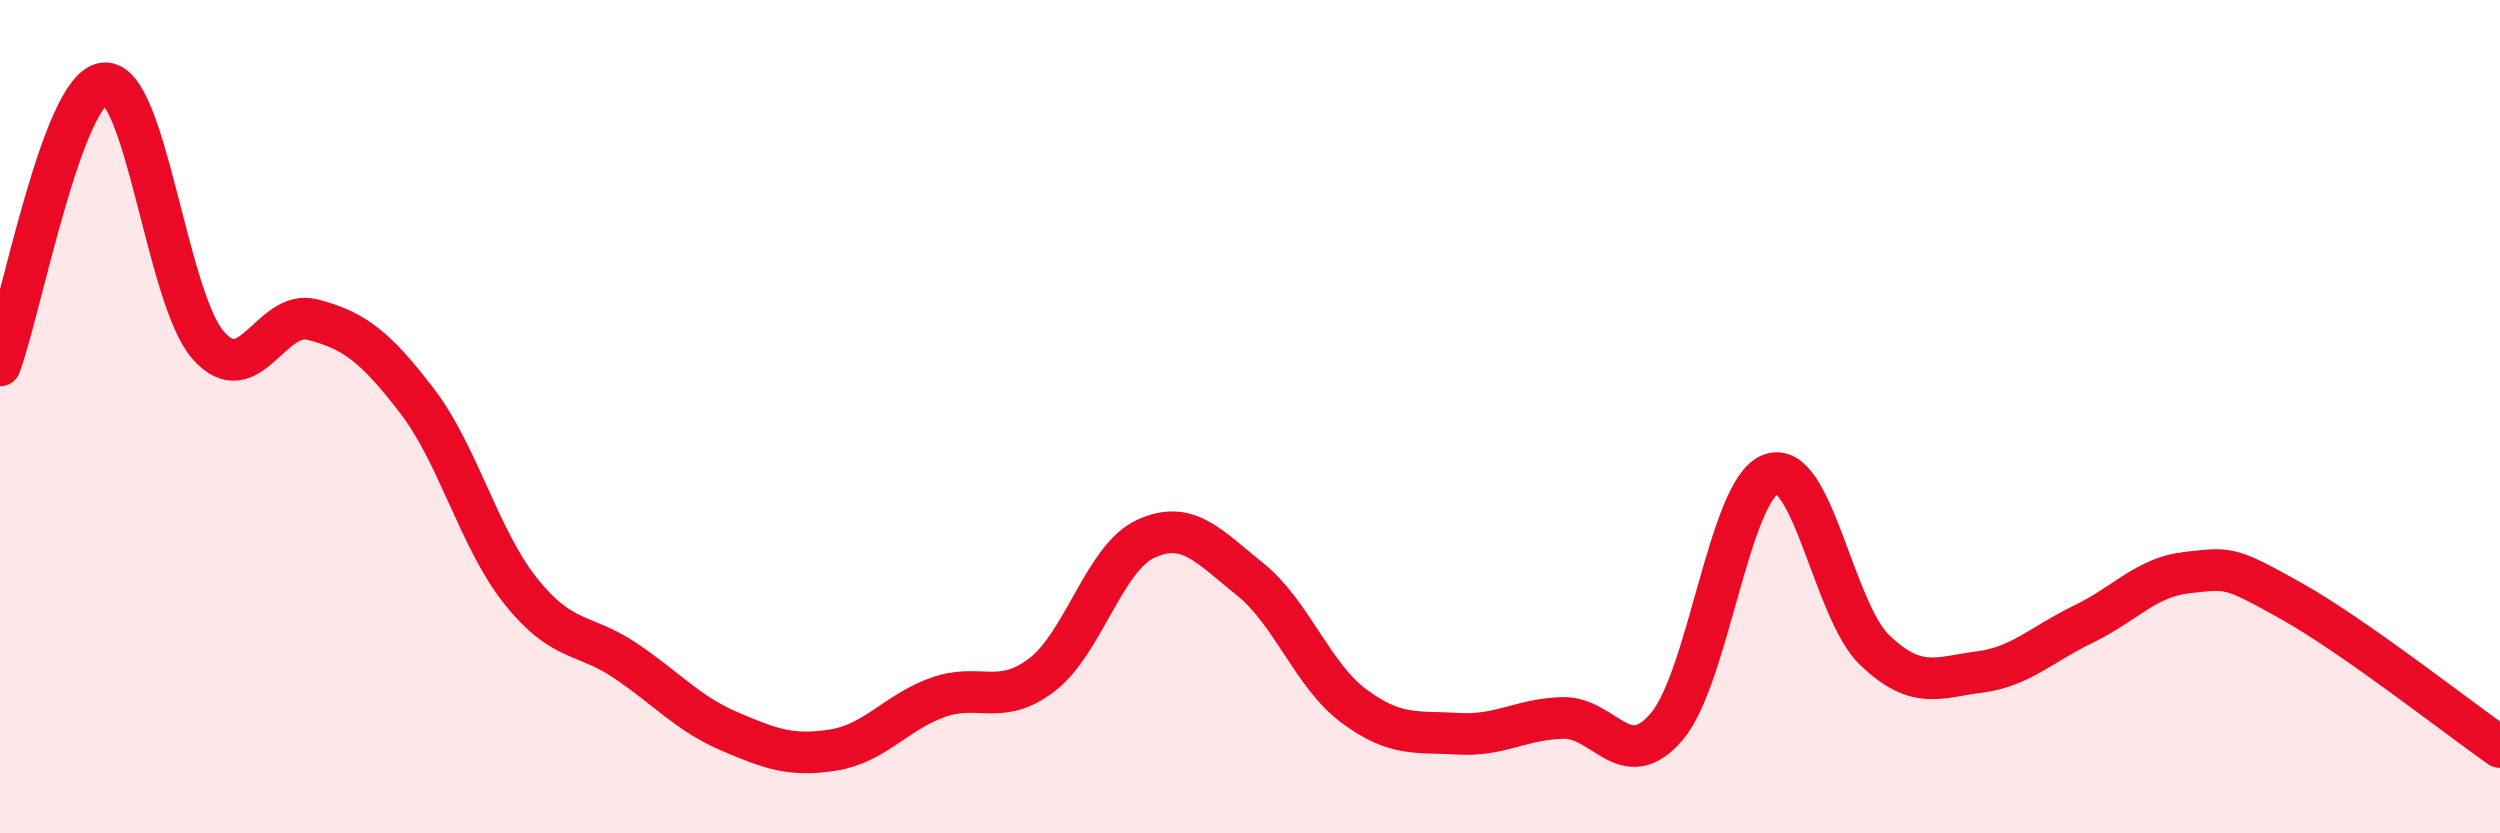 
    <svg width="60" height="20" viewBox="0 0 60 20" xmlns="http://www.w3.org/2000/svg">
      <path
        d="M 0,8.77 C 0.5,7.42 1.5,2.1 2.5,2 C 3.5,1.9 4,7.16 5,8.29 C 6,9.42 6.5,7.41 7.5,7.67 C 8.5,7.93 9,8.31 10,9.61 C 11,10.91 11.5,12.94 12.5,14.19 C 13.5,15.44 14,15.18 15,15.85 C 16,16.52 16.5,17.12 17.5,17.55 C 18.5,17.98 19,18.16 20,18 C 21,17.84 21.5,17.1 22.5,16.74 C 23.5,16.38 24,16.96 25,16.2 C 26,15.44 26.5,13.39 27.5,12.93 C 28.5,12.47 29,13.1 30,13.9 C 31,14.7 31.5,16.21 32.5,16.95 C 33.5,17.69 34,17.55 35,17.61 C 36,17.67 36.5,17.26 37.5,17.23 C 38.5,17.2 39,18.61 40,17.44 C 41,16.27 41.5,11.75 42.5,11.38 C 43.5,11.01 44,14.66 45,15.61 C 46,16.56 46.5,16.26 47.5,16.13 C 48.5,16 49,15.46 50,14.98 C 51,14.5 51.5,13.85 52.5,13.74 C 53.5,13.63 53.5,13.59 55,14.43 C 56.5,15.27 59,17.23 60,17.93L60 20L0 20Z"
        fill="#EB0A25"
        opacity="0.1"
        stroke-linecap="round"
        stroke-linejoin="round"
      />
      <path
        d="M 0,8.77 C 0.5,7.42 1.5,2.1 2.5,2 C 3.5,1.9 4,7.16 5,8.29 C 6,9.42 6.5,7.41 7.5,7.67 C 8.5,7.93 9,8.31 10,9.61 C 11,10.91 11.5,12.94 12.5,14.19 C 13.5,15.44 14,15.18 15,15.85 C 16,16.52 16.5,17.12 17.5,17.55 C 18.5,17.98 19,18.16 20,18 C 21,17.84 21.5,17.1 22.5,16.74 C 23.5,16.38 24,16.96 25,16.2 C 26,15.44 26.5,13.39 27.5,12.93 C 28.5,12.47 29,13.1 30,13.9 C 31,14.7 31.5,16.21 32.5,16.95 C 33.5,17.69 34,17.55 35,17.61 C 36,17.67 36.5,17.26 37.5,17.23 C 38.5,17.2 39,18.61 40,17.44 C 41,16.27 41.5,11.75 42.5,11.38 C 43.5,11.01 44,14.66 45,15.61 C 46,16.56 46.5,16.26 47.5,16.13 C 48.5,16 49,15.46 50,14.98 C 51,14.5 51.5,13.85 52.5,13.74 C 53.5,13.63 53.5,13.59 55,14.43 C 56.5,15.27 59,17.23 60,17.93"
        stroke="#EB0A25"
        stroke-width="1"
        fill="none"
        stroke-linecap="round"
        stroke-linejoin="round"
      />
    </svg>
  